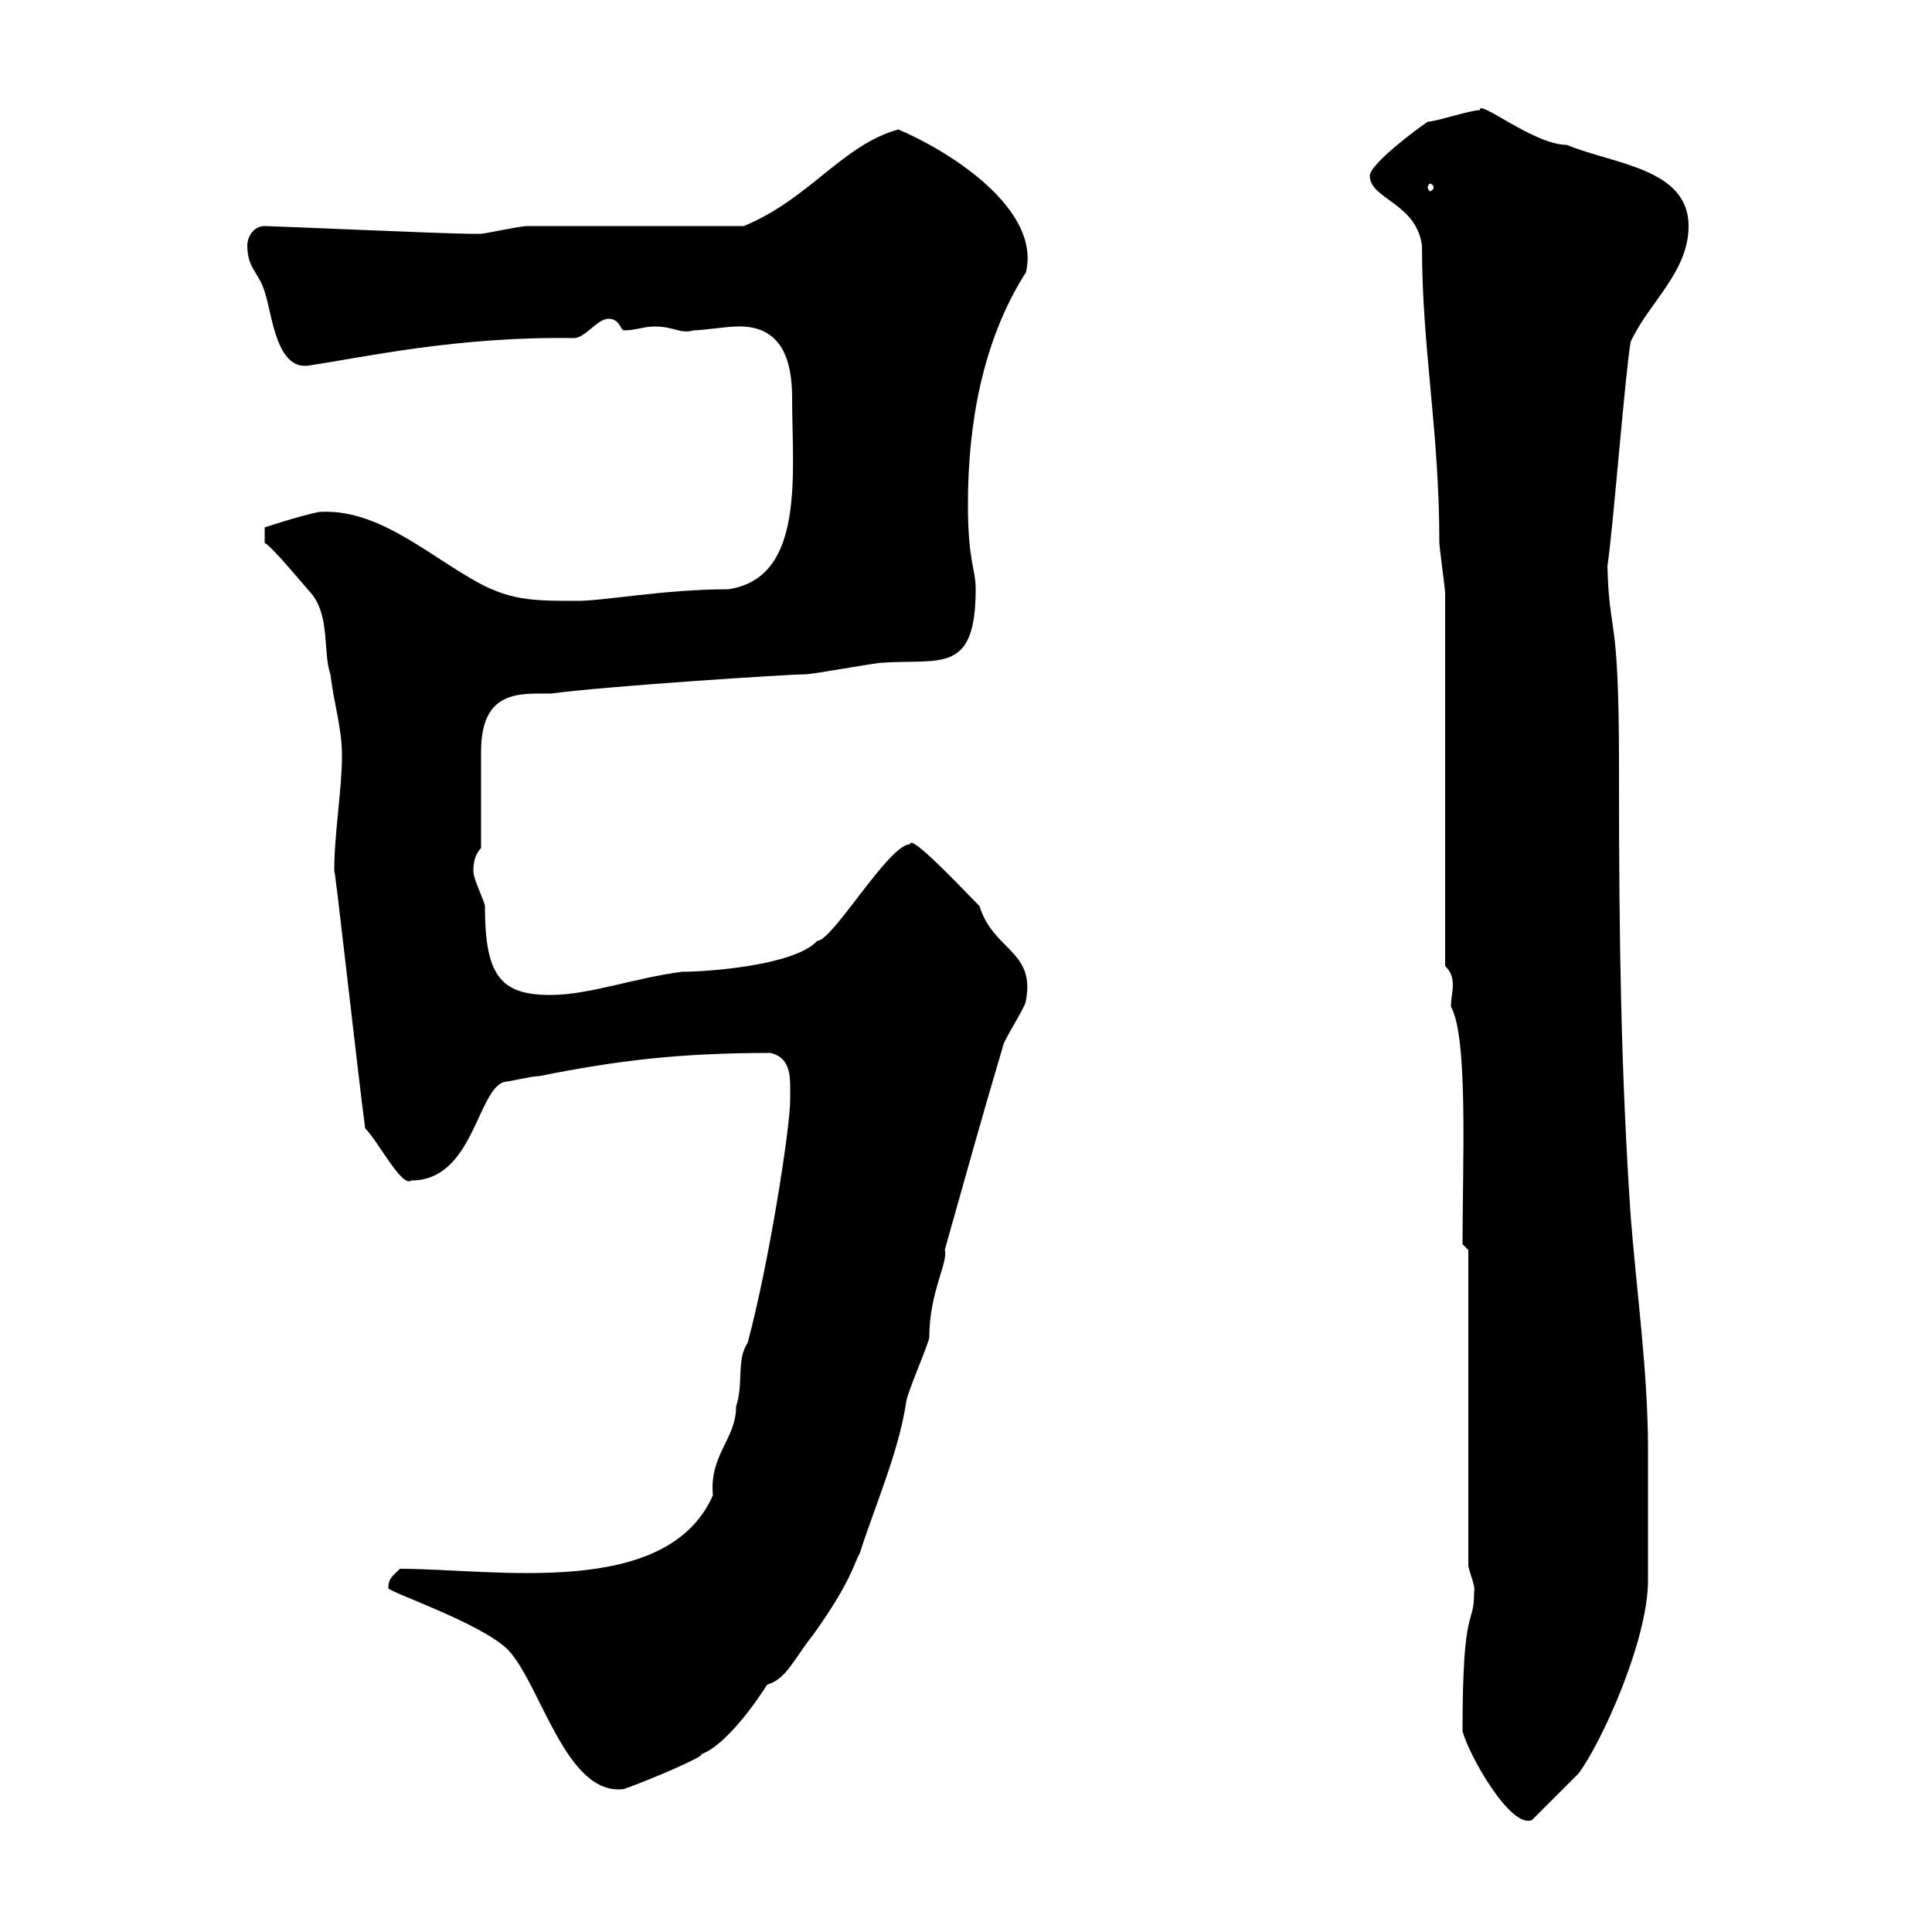 <svg xmlns="http://www.w3.org/2000/svg" xmlns:xlink="http://www.w3.org/1999/xlink" width="300" height="300"><path d="M227.10 268.80C228 272.40 234.60 284.10 237.90 282.60L245.10 275.40C248.70 270.60 255.90 254.70 255.90 245.40C255.90 243 255.90 230.40 255.90 227.40L255.90 225C255.90 213 254.10 200.40 253.20 188.70C251.70 166.50 251.40 145.50 251.40 122.10L251.40 119.10C251.40 94.20 249.90 99.30 249.60 87.90C250.50 81.90 252.30 58.50 253.20 53.10C255.90 47.10 262.20 42.30 262.20 35.10C262.20 26.10 250.50 25.50 243.30 22.50C238.20 22.50 229.50 15.30 229.80 17.10C228.30 17.10 222.90 18.90 221.70 18.90C219.90 20.10 212.70 25.50 212.70 27.30C212.70 30.90 219.90 31.50 220.80 38.10C220.80 54.30 223.50 66.60 223.50 84.30C223.50 84.90 224.40 91.50 224.40 92.10L224.40 150C225.30 150.90 225.60 151.80 225.60 153C225.60 153.90 225.30 155.10 225.30 156.30C228 161.10 227.10 180.60 227.10 193.20L228 194.10L228 243C228 243.90 229.20 246.30 228.90 247.20C228.90 252.90 227.10 248.40 227.10 268.80ZM60.30 246.60C60.30 247.20 74.70 252 78.90 256.20C84 261.60 87.90 279 96.90 277.80C101.10 276.30 109.50 272.70 108.90 272.40C113.70 270.60 119.70 260.70 119.10 261.60C122.10 260.70 123 258 126.30 253.80C132.30 245.40 132.60 242.70 133.50 241.20C135.90 233.70 139.50 225.60 140.70 217.80C140.70 216.60 144.30 208.50 144.30 207.60C144.30 200.70 147.30 195.90 146.70 194.10C150 182.40 152.40 173.70 155.70 162.60C155.70 161.70 159.30 156.30 159.30 155.40C160.80 147.60 154.20 147.60 152.10 140.70C149.70 138.30 141.30 129.30 141.30 131.10C138 131.10 129.30 146.10 126.90 146.10C123.30 150 109.50 150.90 105.90 150.90C98.70 151.80 91.50 154.50 85.50 154.50C77.70 154.50 75.30 151.50 75.30 140.70C75.30 140.10 73.50 136.50 73.50 135.30C73.50 134.70 73.50 132.90 74.70 131.70L74.70 116.70C74.70 107.10 80.70 107.70 85.50 107.70C94.50 106.50 122.70 104.70 125.10 104.70C126.30 104.70 135.90 102.90 137.10 102.90C146.10 102.30 151.50 104.70 151.50 91.50C151.50 88.20 150.30 87.30 150.30 78.30C150.30 66.30 152.40 53.10 159.30 42.30C161.70 32.40 147.30 23.40 139.50 20.10C130.80 22.50 125.70 30.90 115.50 35.10C109.50 35.10 87.30 35.10 81.90 35.10C80.70 35.10 75.30 36.30 74.70 36.30C74.10 36.30 73.20 36.30 72.90 36.30C69.30 36.30 42.30 35.10 41.10 35.10C39.30 35.10 38.40 36.90 38.40 38.10C38.40 41.70 40.20 42.30 41.10 45.30C42.30 48.90 42.90 57.90 48.30 56.70C56.40 55.50 71.10 52.20 89.10 52.50C90.90 52.50 92.70 49.50 94.50 49.50C96.30 49.50 96.30 51.30 96.90 51.30C98.70 51.30 99.90 50.70 101.70 50.70C104.70 50.70 105.60 51.90 107.70 51.30C108.90 51.30 113.10 50.70 114.30 50.70C121.50 50.40 123 56.10 123 61.80C123 73.50 125.10 89.70 113.10 91.50C103.20 91.50 93.90 93.30 89.70 93.30C82.50 93.30 78.90 93.30 72.90 89.70C65.70 85.50 58.20 78.90 49.50 79.50C46.50 80.10 41.10 81.90 41.10 81.90L41.10 84.30C42.30 84.90 47.70 91.50 48.30 92.10C51.30 95.70 50.10 101.10 51.30 104.70C51.90 109.50 53.10 113.10 53.10 117.30C53.10 122.70 51.90 129.30 51.90 135.30C51.90 133.50 55.50 166.20 56.70 175.20C58.80 177.30 62.40 184.50 63.90 183.30C73.50 183.30 74.10 169.20 78.30 168C78.90 168 82.50 167.10 83.70 167.10C95.70 164.70 105.30 163.50 119.70 163.50C123 164.40 122.70 167.40 122.70 170.70C122.70 175.20 119.40 196.20 116.10 208.50C114.30 211.20 115.50 214.80 114.30 218.40C114.30 223.50 110.10 225.90 110.70 232.20C103.50 248.40 76.80 243.60 62.10 243.60C60.90 244.80 60.30 245.10 60.30 246.60ZM222.60 29.10C222.60 29.40 222.30 29.70 222 29.70C222 29.70 221.70 29.40 221.70 29.10C221.70 28.80 222 28.50 222 28.50C222.30 28.50 222.60 28.80 222.60 29.10Z"/></svg>